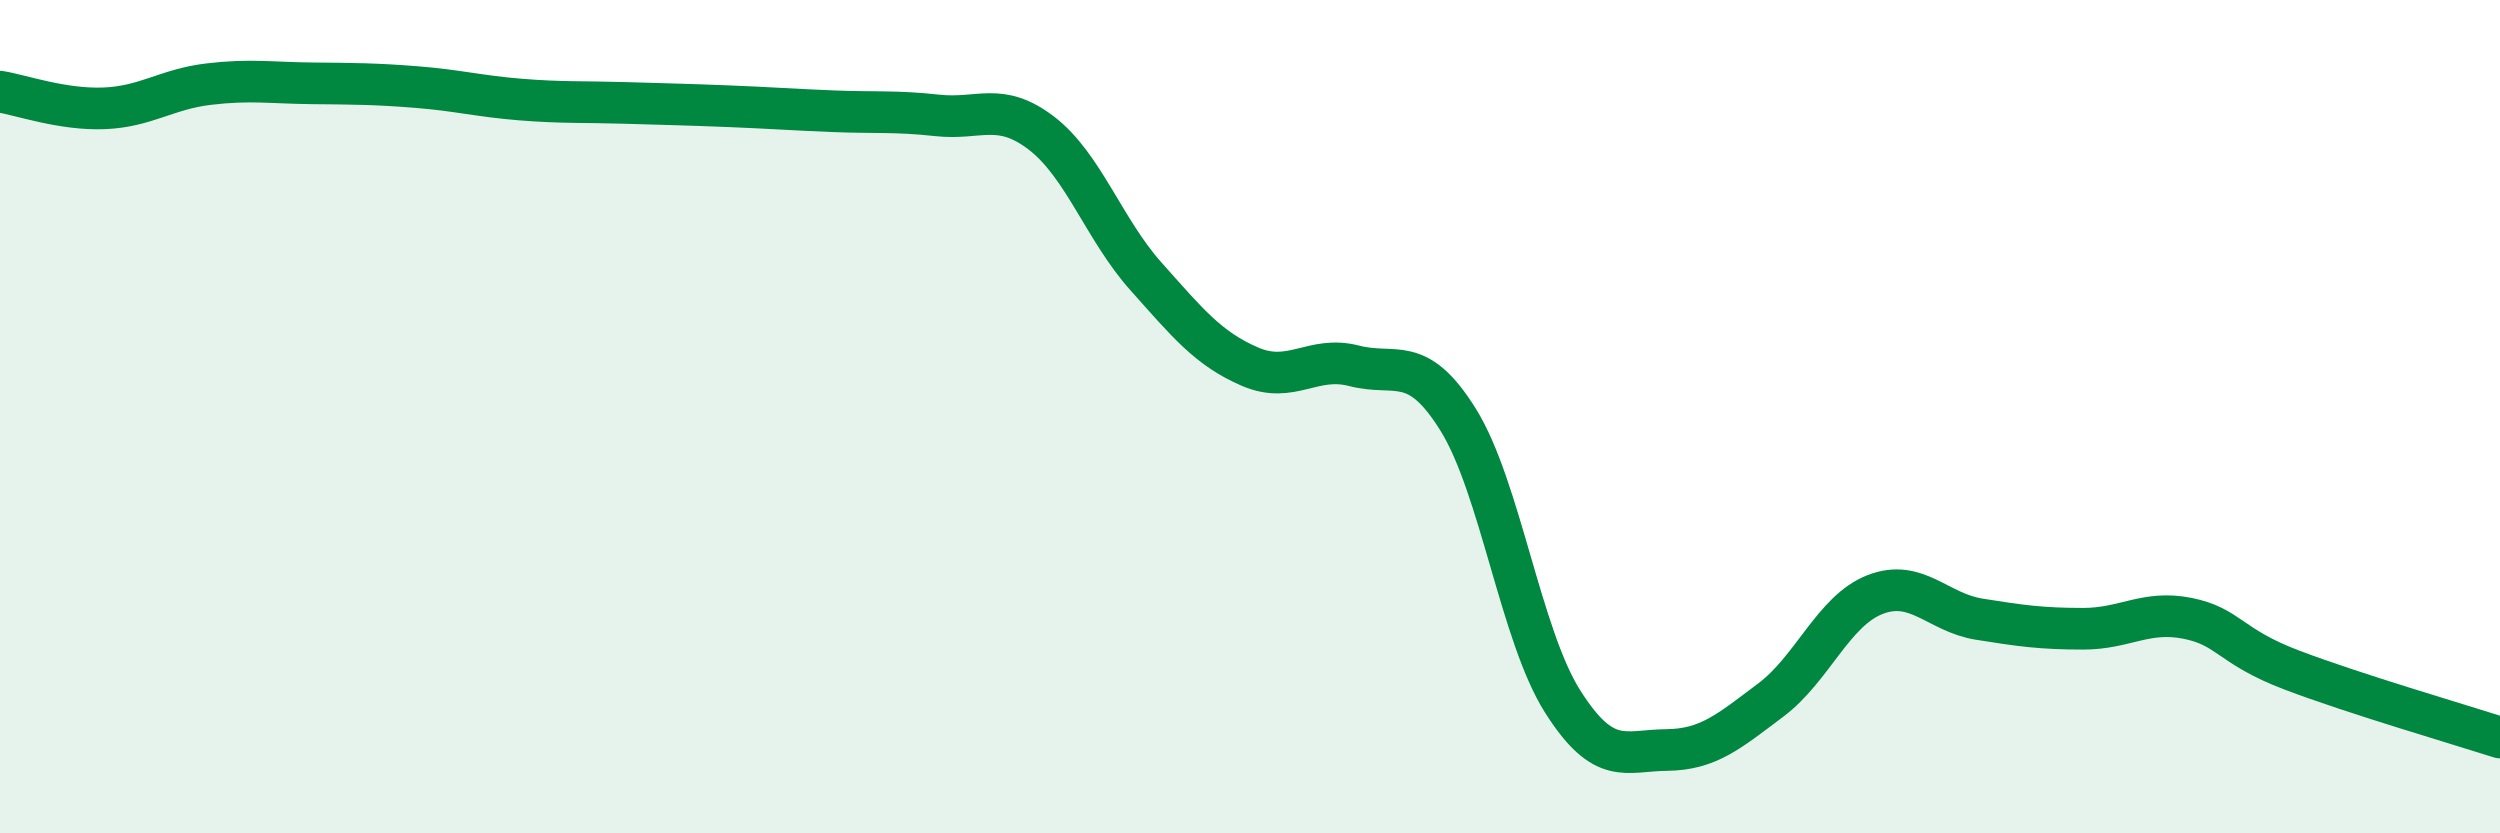 
    <svg width="60" height="20" viewBox="0 0 60 20" xmlns="http://www.w3.org/2000/svg">
      <path
        d="M 0,2.2 C 0.5,2.28 1.5,2.64 2.5,2.6 C 3.5,2.56 4,2.14 5,2.02 C 6,1.9 6.5,1.99 7.5,2 C 8.5,2.01 9,2.01 10,2.09 C 11,2.17 11.5,2.31 12.5,2.39 C 13.5,2.47 14,2.44 15,2.47 C 16,2.5 16.5,2.51 17.5,2.55 C 18.5,2.59 19,2.63 20,2.67 C 21,2.71 21.5,2.66 22.5,2.77 C 23.5,2.88 24,2.43 25,3.2 C 26,3.97 26.5,5.51 27.5,6.63 C 28.5,7.75 29,8.37 30,8.8 C 31,9.23 31.5,8.52 32.5,8.78 C 33.5,9.04 34,8.47 35,10.08 C 36,11.69 36.5,15.25 37.5,16.83 C 38.5,18.41 39,18.01 40,18 C 41,17.99 41.5,17.55 42.5,16.8 C 43.5,16.05 44,14.66 45,14.27 C 46,13.88 46.5,14.7 47.5,14.86 C 48.5,15.02 49,15.09 50,15.09 C 51,15.09 51.5,14.64 52.5,14.84 C 53.5,15.04 53.5,15.51 55,16.08 C 56.5,16.65 59,17.38 60,17.7L60 20L0 20Z"
        fill="#008740"
        opacity="0.1"
        stroke-linecap="round"
        stroke-linejoin="round"
      />
      <path
        d="M 0,2.2 C 0.5,2.28 1.5,2.64 2.5,2.6 C 3.5,2.56 4,2.14 5,2.02 C 6,1.9 6.5,1.99 7.5,2 C 8.5,2.01 9,2.01 10,2.09 C 11,2.17 11.5,2.31 12.5,2.39 C 13.5,2.47 14,2.44 15,2.47 C 16,2.5 16.5,2.51 17.5,2.55 C 18.5,2.59 19,2.63 20,2.67 C 21,2.71 21.5,2.66 22.5,2.77 C 23.5,2.88 24,2.43 25,3.2 C 26,3.97 26.5,5.51 27.5,6.63 C 28.5,7.75 29,8.37 30,8.8 C 31,9.23 31.5,8.52 32.5,8.78 C 33.5,9.04 34,8.47 35,10.08 C 36,11.69 36.5,15.25 37.5,16.83 C 38.5,18.41 39,18.01 40,18 C 41,17.99 41.5,17.55 42.5,16.8 C 43.5,16.05 44,14.66 45,14.27 C 46,13.88 46.5,14.7 47.5,14.86 C 48.5,15.02 49,15.09 50,15.09 C 51,15.09 51.5,14.64 52.5,14.84 C 53.5,15.04 53.5,15.51 55,16.08 C 56.5,16.65 59,17.38 60,17.7"
        stroke="#008740"
        stroke-width="1"
        fill="none"
        stroke-linecap="round"
        stroke-linejoin="round"
      />
    </svg>
  